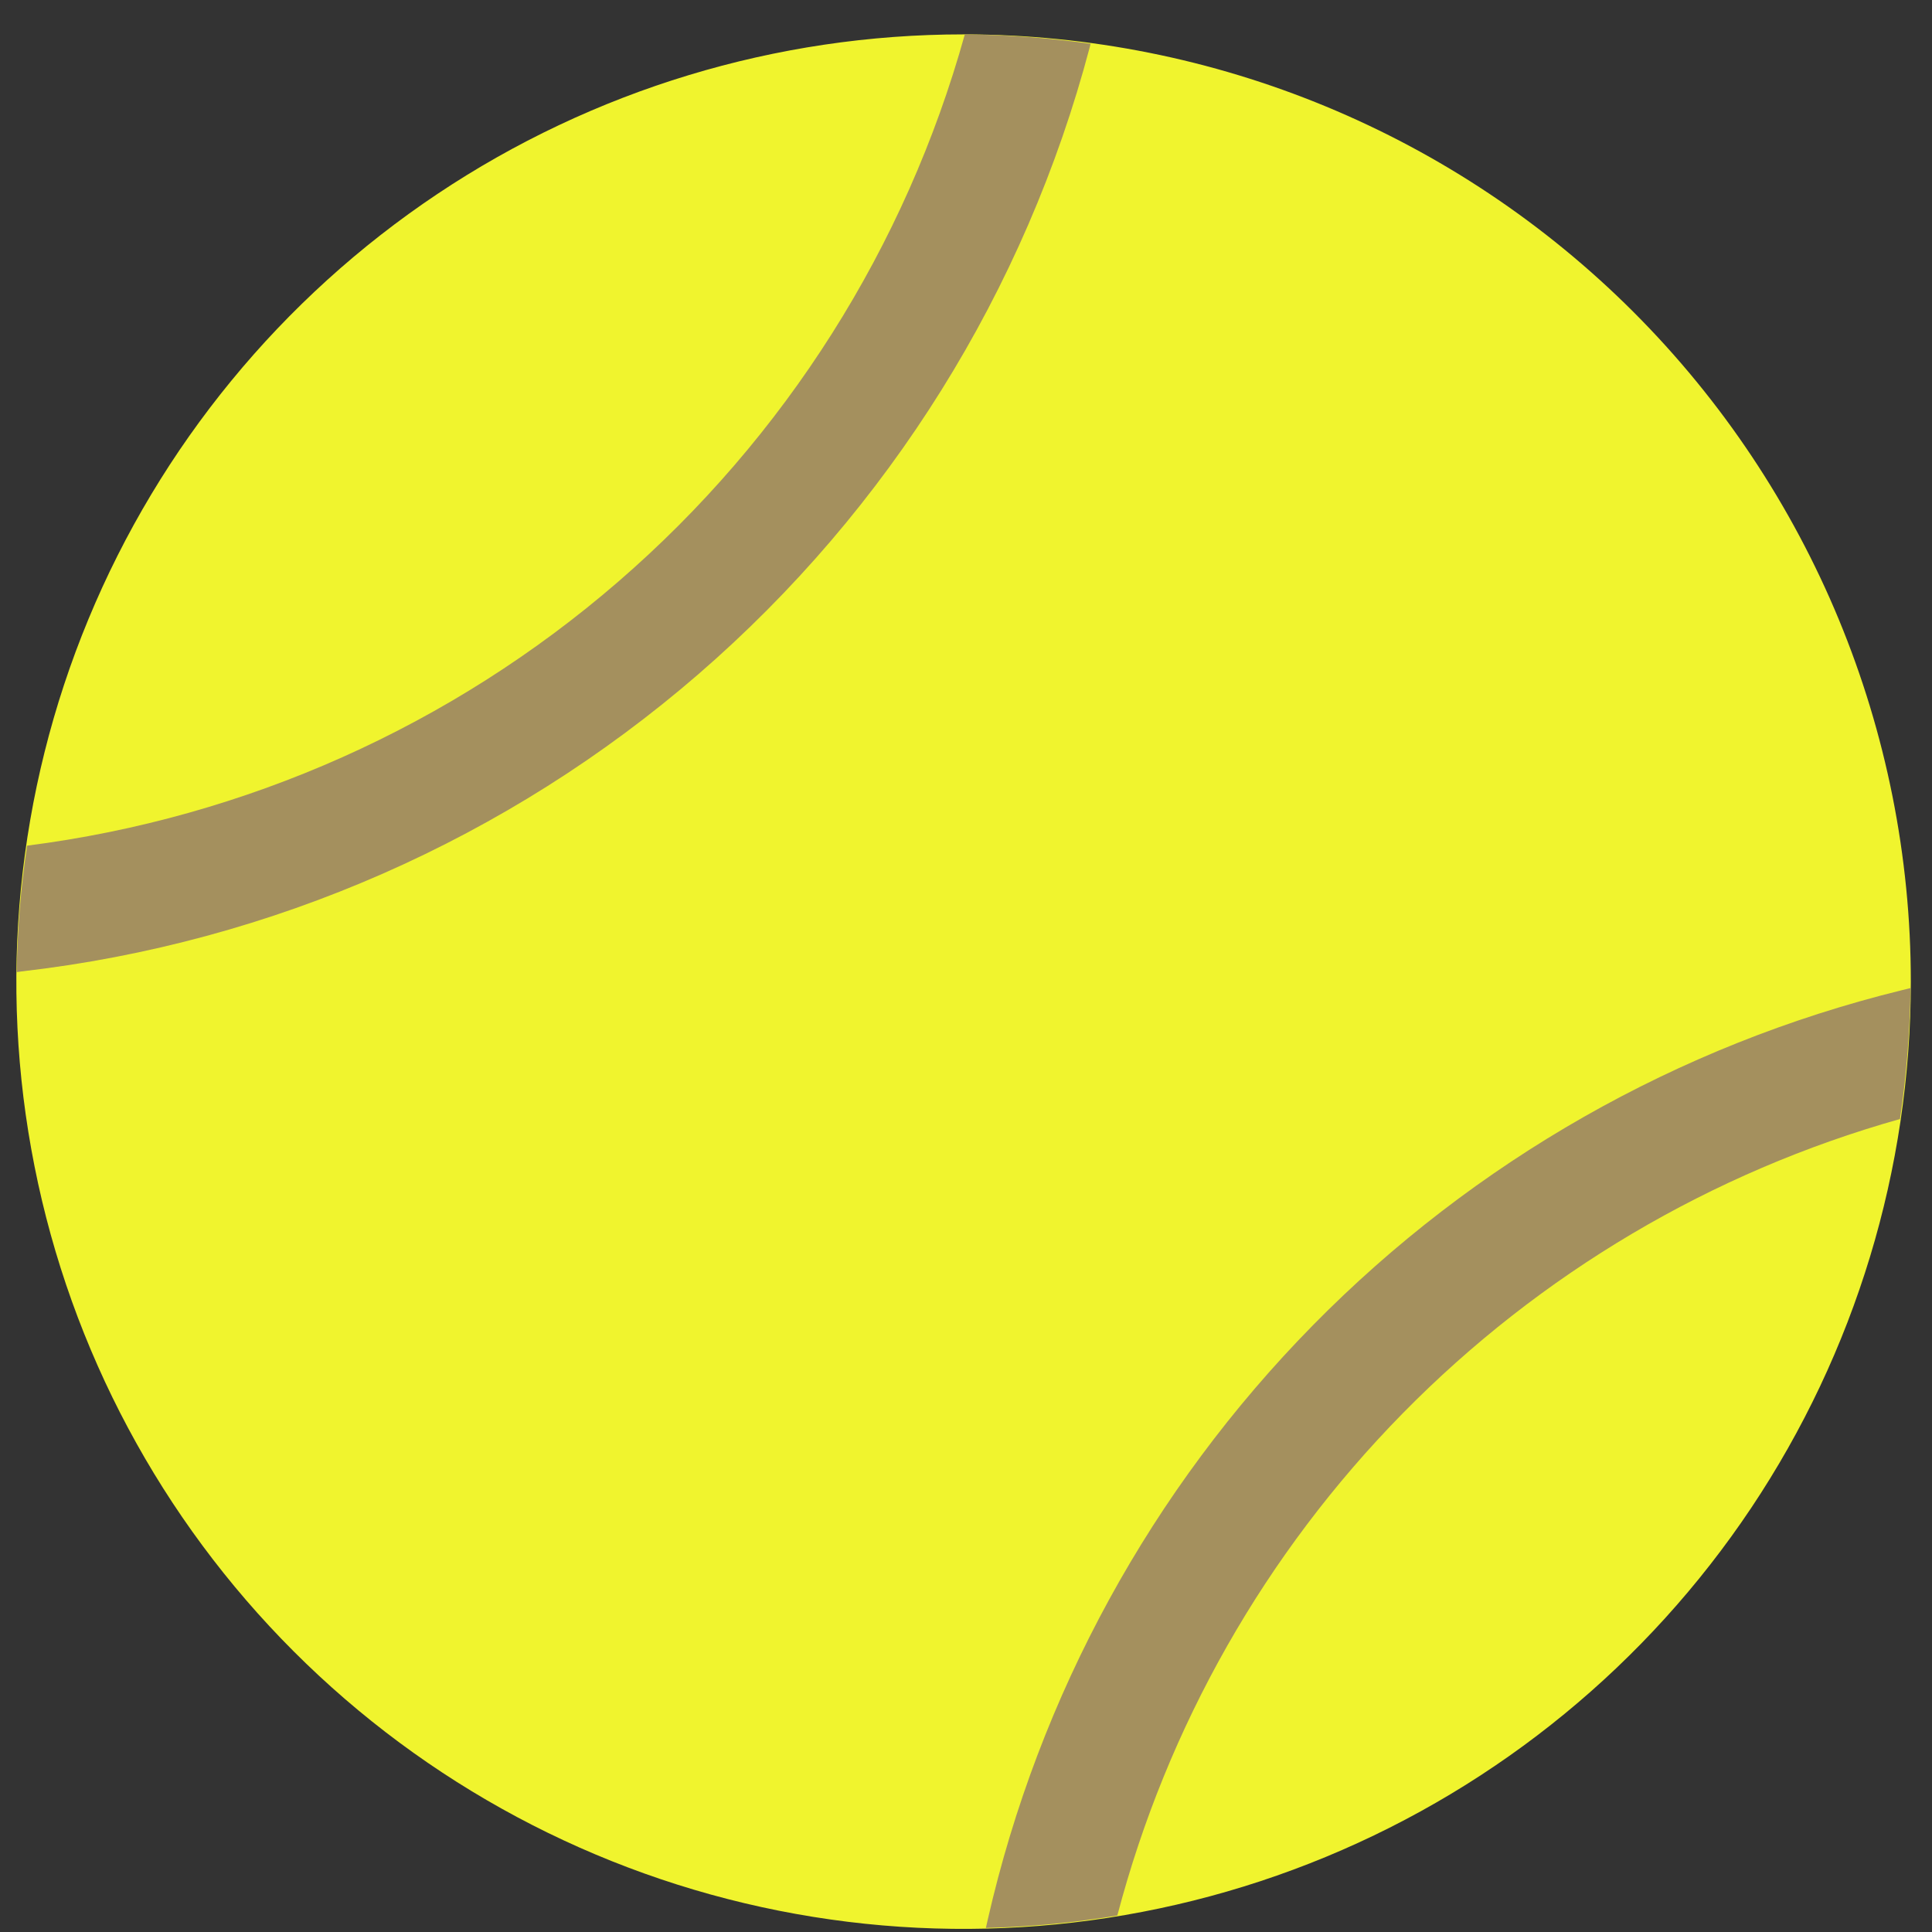 <?xml version="1.0" encoding="UTF-8"?> <svg xmlns="http://www.w3.org/2000/svg" width="49" height="49" viewBox="0 0 49 49" fill="none"><rect x="0" y="0" width="49" height="49" fill="#333333" stroke="none"/><path d="M48.463 24.9C48.463 29.652 47.053 34.296 44.413 38.247C41.773 42.197 38.02 45.276 33.63 47.094C29.24 48.911 24.41 49.387 19.75 48.459C15.09 47.532 10.809 45.244 7.45 41.884C4.09 38.524 1.802 34.243 0.876 29.583C-0.051 24.923 0.425 20.092 2.243 15.703C4.061 11.313 7.141 7.561 11.091 4.921C15.042 2.281 19.687 0.872 24.438 0.872C30.81 0.873 36.921 3.405 41.427 7.911C45.932 12.417 48.463 18.528 48.463 24.9Z" fill="#F0F42E"></path><path d="M27.66 1.11C26.603 0.961 25.537 0.881 24.47 0.872C22.971 6.262 19.915 11.089 15.684 14.749C11.454 18.41 6.237 20.74 0.687 21.448C0.527 22.51 0.439 23.581 0.424 24.655L0.55 24.637C6.9 23.907 12.882 21.279 17.715 17.097C22.547 12.914 26.007 7.371 27.64 1.192L27.66 1.11ZM48.226 25.116C42.559 26.509 37.39 29.451 33.298 33.612C29.206 37.773 26.351 42.991 25.053 48.681L25.004 48.897C26.121 48.87 27.235 48.765 28.338 48.582C29.601 43.778 32.097 39.387 35.578 35.844C39.06 32.3 43.407 29.728 48.188 28.381C48.352 27.281 48.441 26.171 48.456 25.059L48.226 25.116Z" fill="#A4905E"></path></svg> 